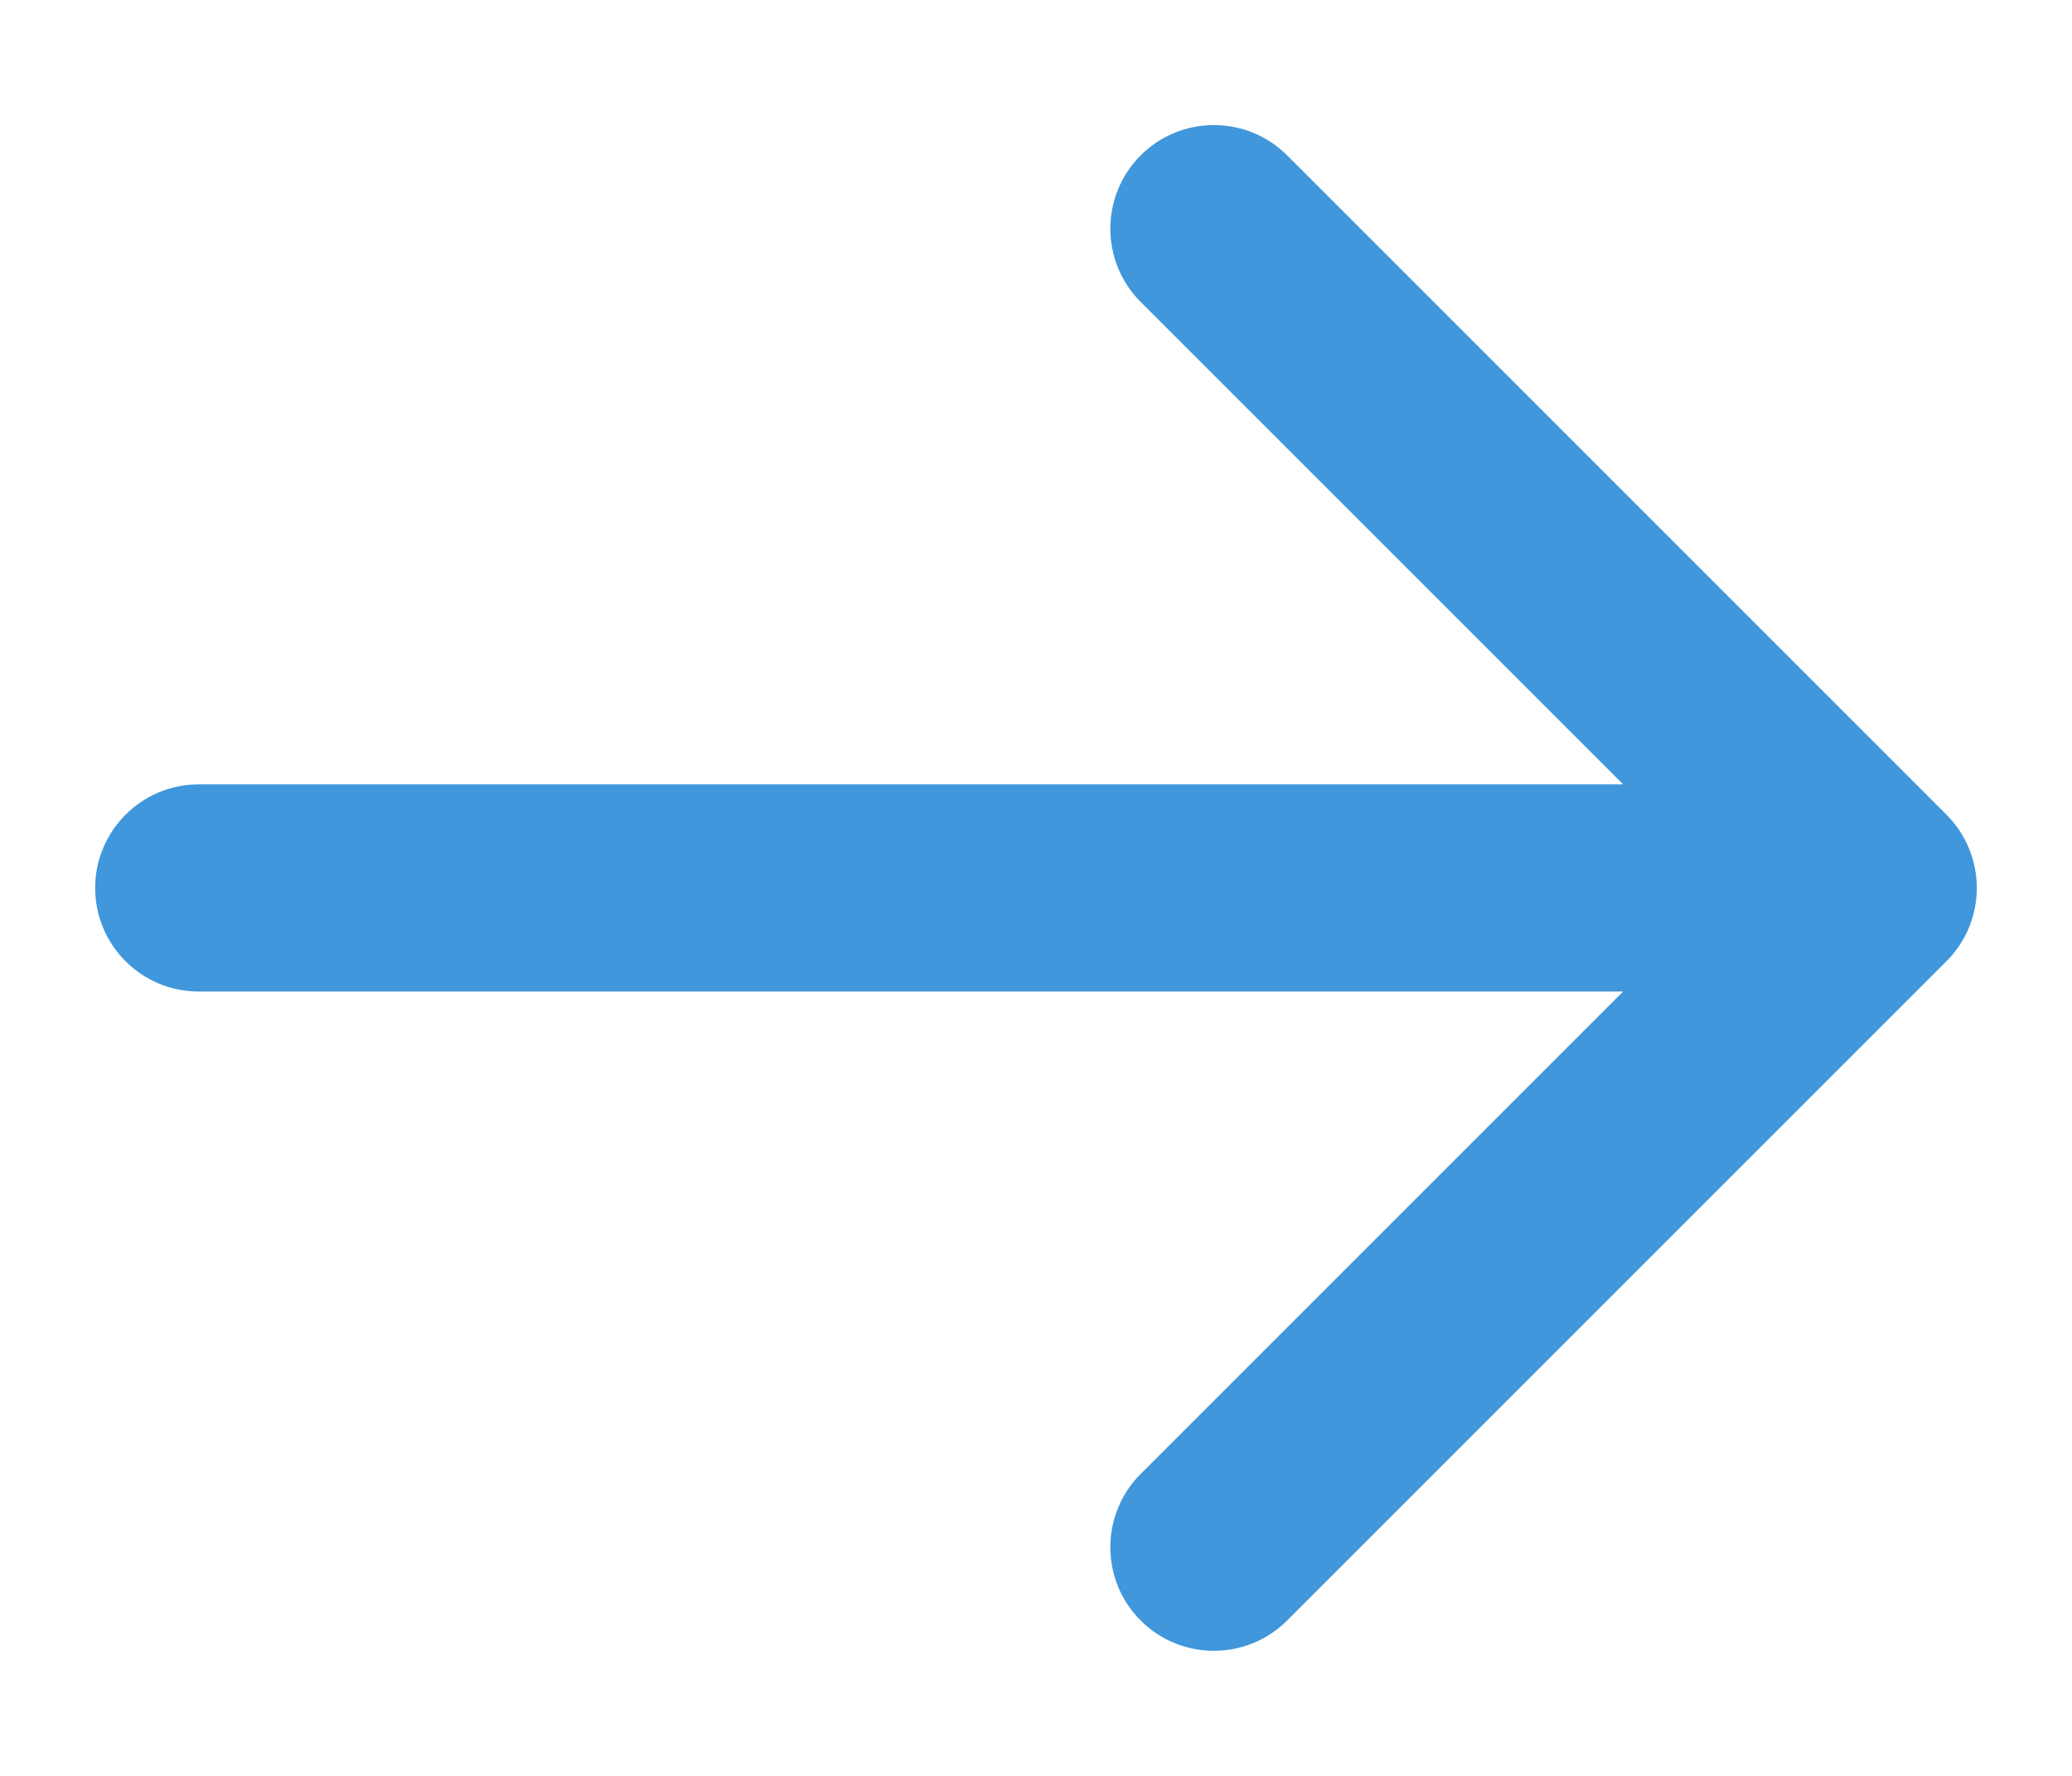 <svg width="14" height="12" viewBox="0 0 14 12" fill="none" xmlns="http://www.w3.org/2000/svg">
<path d="M1.343 5.3C0.957 5.3 0.643 5.614 0.643 6C0.643 6.387 0.957 6.7 1.343 6.7L1.343 5.3ZM13.152 6.495C13.425 6.222 13.425 5.779 13.152 5.505L8.697 1.05C8.424 0.777 7.98 0.777 7.707 1.05C7.434 1.324 7.434 1.767 7.707 2.04L11.667 6L7.707 9.96C7.434 10.233 7.434 10.677 7.707 10.95C7.98 11.223 8.424 11.223 8.697 10.95L13.152 6.495ZM1.343 6L1.343 6.7H12.657L12.657 6L12.657 5.3H1.343L1.343 6Z" fill="#4097DB"/>
</svg>
